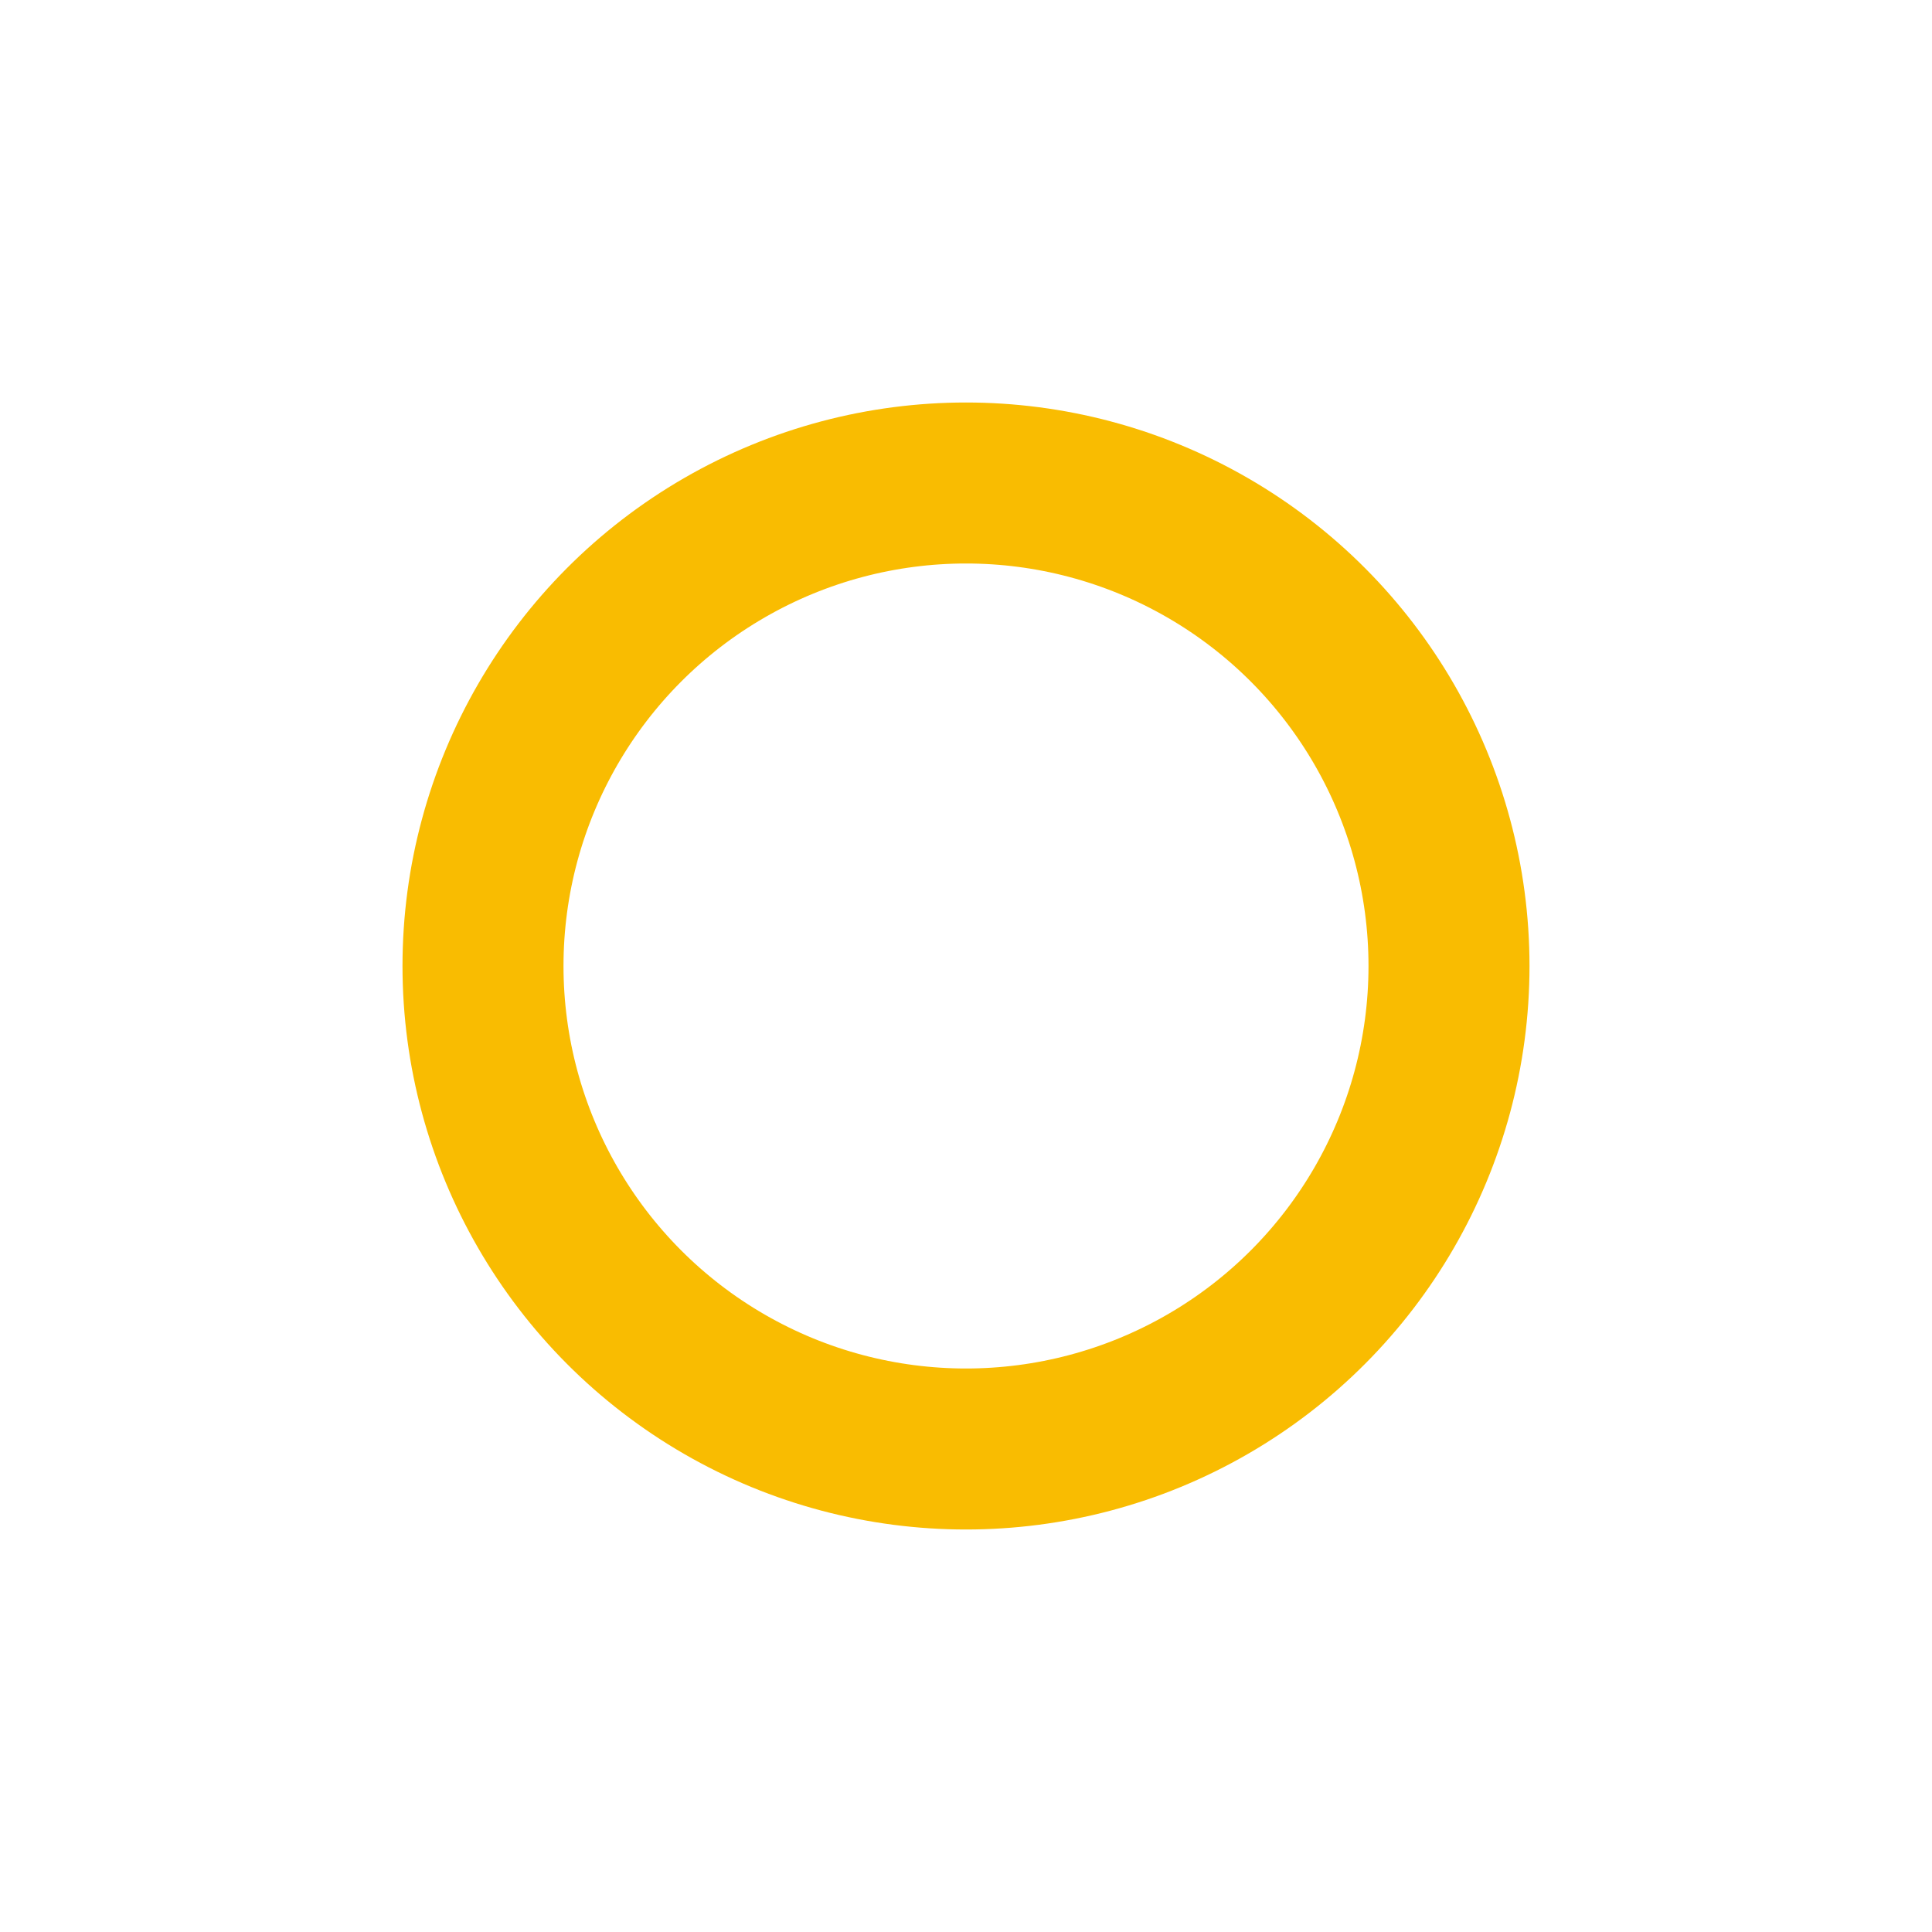 <svg viewBox="0 0 24 24" xmlns="http://www.w3.org/2000/svg" width="24" height="24" xmlns:xlink="http://www.w3.org/1999/xlink" class="svg_icon"><svg xmlns="http://www.w3.org/2000/svg" viewBox="-60 -60 120 120">
            <circle stroke-width="10" stroke="#f9bc01" fill="none" cy="0" cx="0" r="30"/>
        </svg></svg>

